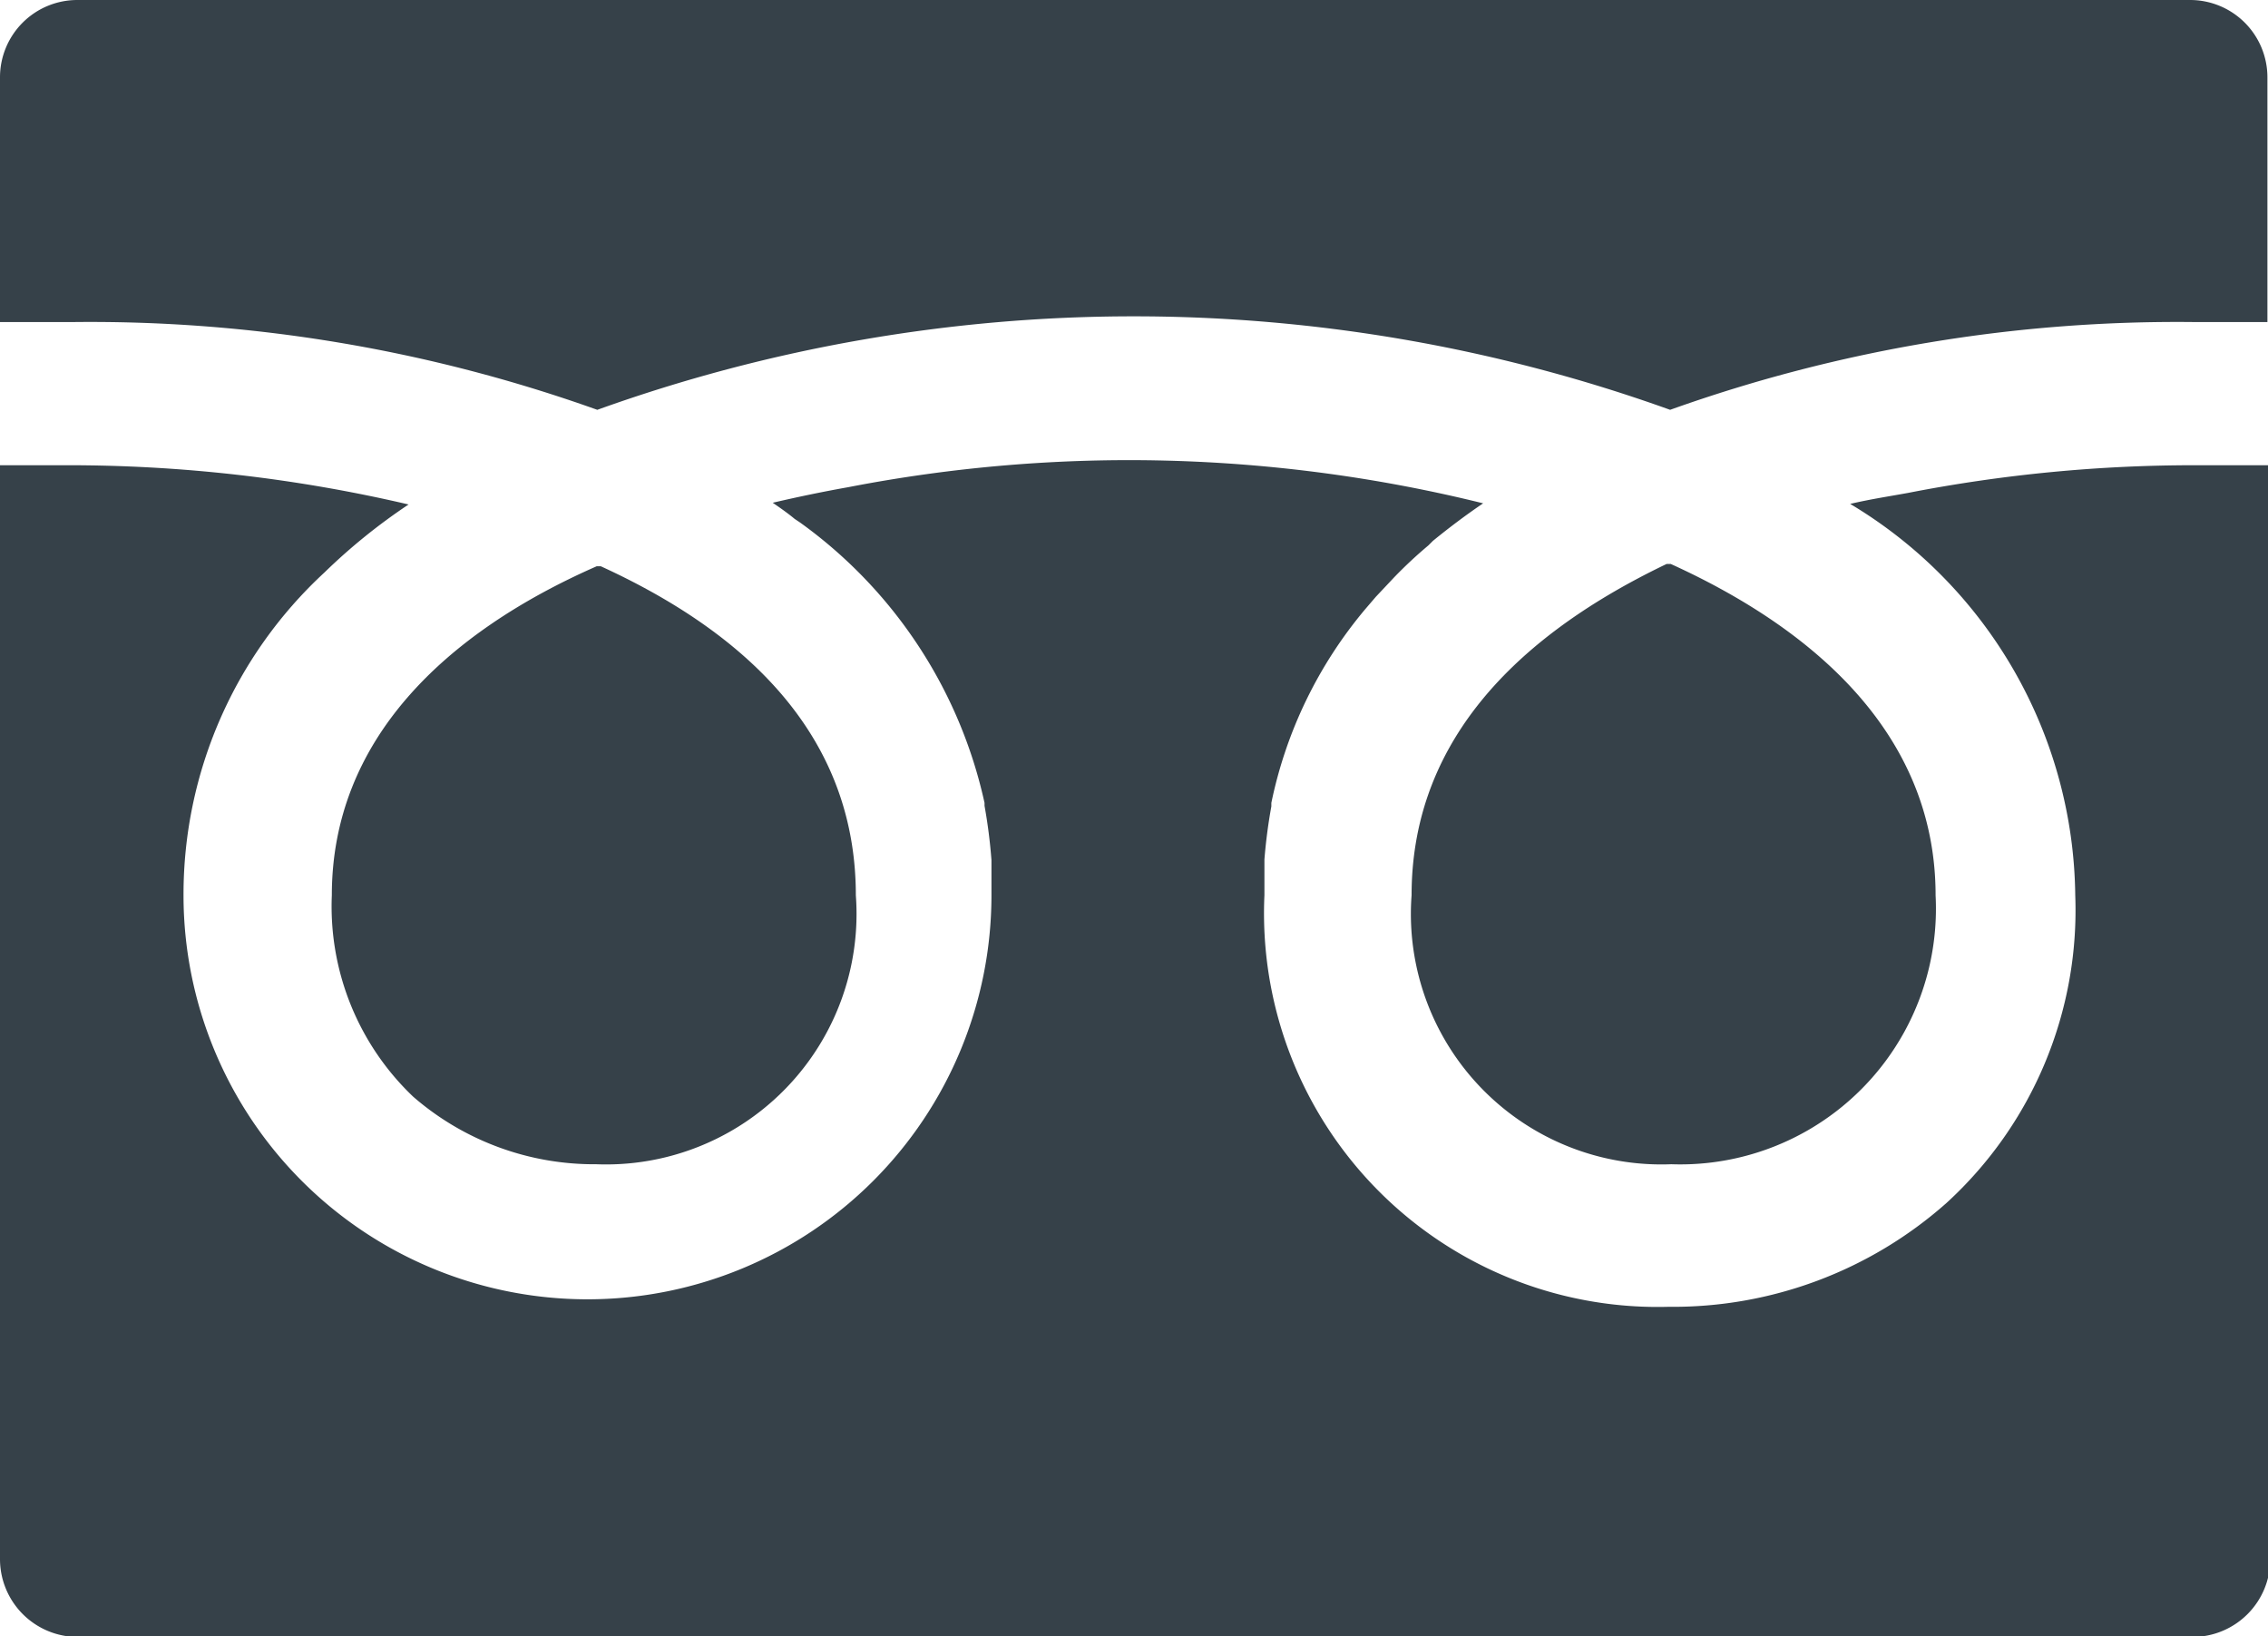 <svg id="レイヤー_1" data-name="レイヤー 1" xmlns="http://www.w3.org/2000/svg" viewBox="0 0 39.3 28.35"><defs><style>.cls-1{fill:#364149;}</style></defs><path class="cls-1" d="M515.46,307.28a4.34,4.34,0,0,0,4.5,4.66,4.43,4.43,0,0,0,4.58-4.66c0-2.68-1.95-4.54-4.59-5.74l-.07,0C517,302.92,515.46,304.83,515.46,307.28Z" transform="translate(-491 -291.77)"/><path class="cls-1" d="M496.75,307.28a4.55,4.55,0,0,0,1.41,3.49,4.78,4.78,0,0,0,3.17,1.17,4.34,4.34,0,0,0,4.5-4.66c0-2.45-1.49-4.36-4.42-5.7l-.07,0C498.7,302.74,496.75,304.6,496.75,307.28Z" transform="translate(-491 -291.77)"/><path class="cls-1" d="M530.29,299.83h-1.23a25.86,25.86,0,0,0-5,.48c-.33.06-.66.11-1,.19h0a8,8,0,0,1,3.9,6.78,6.87,6.87,0,0,1-2.23,5.33,7.14,7.14,0,0,1-4.82,1.8,6.82,6.82,0,0,1-7-7.13c0-.15,0-.3,0-.44s0-.12,0-.18a9.25,9.25,0,0,1,.12-.92v-.06a7.6,7.6,0,0,1,1.63-3.36l.18-.21.32-.34a7.68,7.68,0,0,1,.59-.55l.08-.08c.27-.22.56-.44.87-.65h0a25.53,25.53,0,0,0-11-.28c-.45.08-.88.17-1.31.27h0c.13.09.26.18.38.28l.09.06a8.12,8.12,0,0,1,3.2,4.86v.05a9.27,9.27,0,0,1,.12.94c0,.05,0,.11,0,.16s0,.3,0,.45a7,7,0,1,1-14,0,7.59,7.59,0,0,1,2.44-5.59,10.16,10.16,0,0,1,1.46-1.18h0a25.88,25.88,0,0,0-5.95-.68H491v18.95a1.35,1.35,0,0,0,1.34,1.35H529a1.35,1.35,0,0,0,1.34-1.35V299.83Z" transform="translate(-491 -291.77)"/><path class="cls-1" d="M501.35,298.87a27.48,27.48,0,0,1,18.59,0,26.1,26.1,0,0,1,9.12-1.52h1.23v-4.24a1.34,1.34,0,0,0-1.34-1.34H492.34a1.34,1.34,0,0,0-1.34,1.34v4.24h1.23A26.1,26.1,0,0,1,501.35,298.87Z" transform="translate(-491 -291.77)"/></svg>